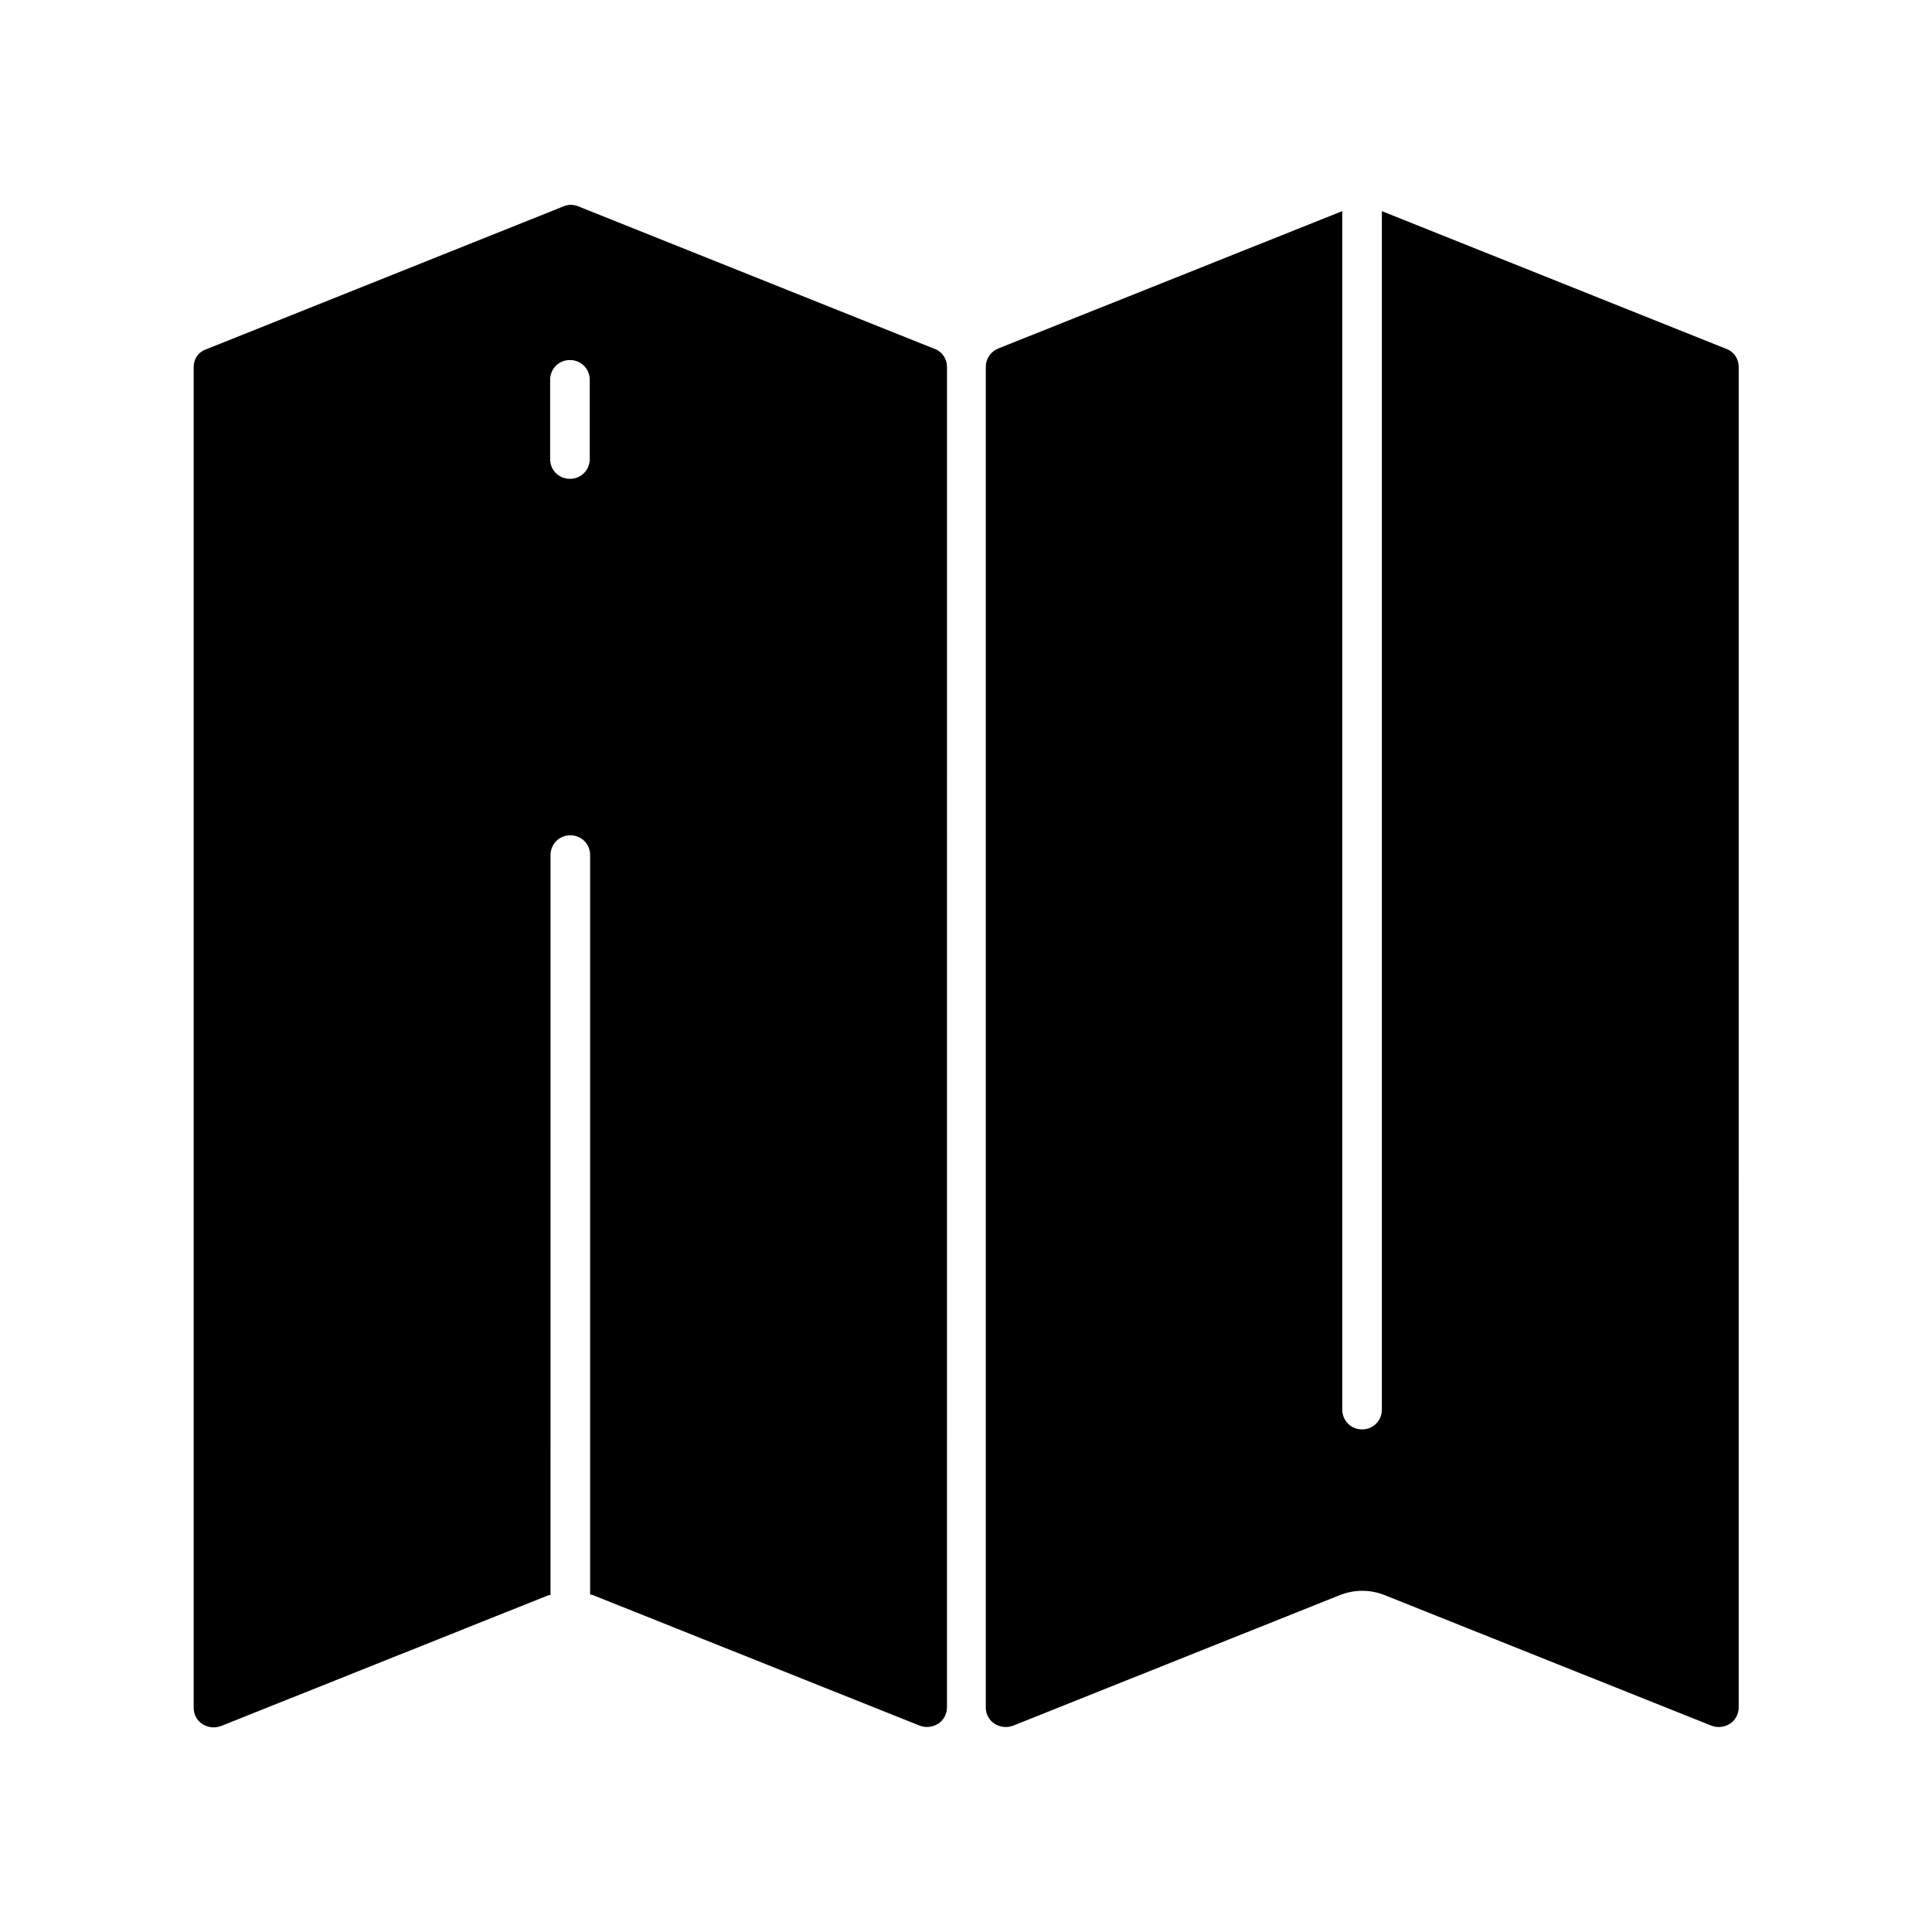 <?xml version="1.0" encoding="UTF-8"?>
<!-- Uploaded to: SVG Repo, www.svgrepo.com, Generator: SVG Repo Mixer Tools -->
<svg fill="#000000" width="800px" height="800px" version="1.1" viewBox="144 144 512 512" xmlns="http://www.w3.org/2000/svg">
 <g>
  <path d="m202.57 601.42 86.695-34.637c0.211-0.105 0.418 0 0.629-0.105l0.004-196.07c0-2.938 2.309-5.246 5.246-5.246s5.246 2.309 5.246 5.246v195.96c0.211 0.105 0.418 0 0.629 0.105l86.695 34.637c1.68 0.629 3.465 0.418 4.934-0.523 1.469-0.945 2.309-2.625 2.309-4.305l0.008-355.19c0-2.203-1.258-4.094-3.254-4.828l-94.465-37.785c-1.258-0.523-2.625-0.523-3.883 0l-94.465 37.785c-2.309 0.734-3.57 2.625-3.57 4.828v355.29c0 1.785 0.84 3.359 2.309 4.305 1.473 0.945 3.258 1.156 4.934 0.527zm87.223-356.76c0-2.938 2.309-5.246 5.246-5.246s5.246 2.309 5.246 5.246v20.992c0 2.938-2.309 5.246-5.246 5.246s-5.246-2.309-5.246-5.246z"/>
  <path d="m510.21 199.95v317.61c0 2.938-2.309 5.246-5.246 5.246s-5.246-2.309-5.246-5.246l-0.004-317.61-91.211 36.422c-1.996 0.84-3.254 2.731-3.254 4.828v355.29c0 1.785 0.84 3.359 2.309 4.305 1.469 0.945 3.254 1.156 4.934 0.523l86.695-34.637c3.777-1.469 7.871-1.469 11.652 0l86.695 34.637c1.68 0.629 3.465 0.418 4.934-0.523 1.469-0.945 2.309-2.625 2.309-4.305l0.004-355.19c0-2.203-1.258-4.094-3.254-4.828z"/>
 </g>
</svg>